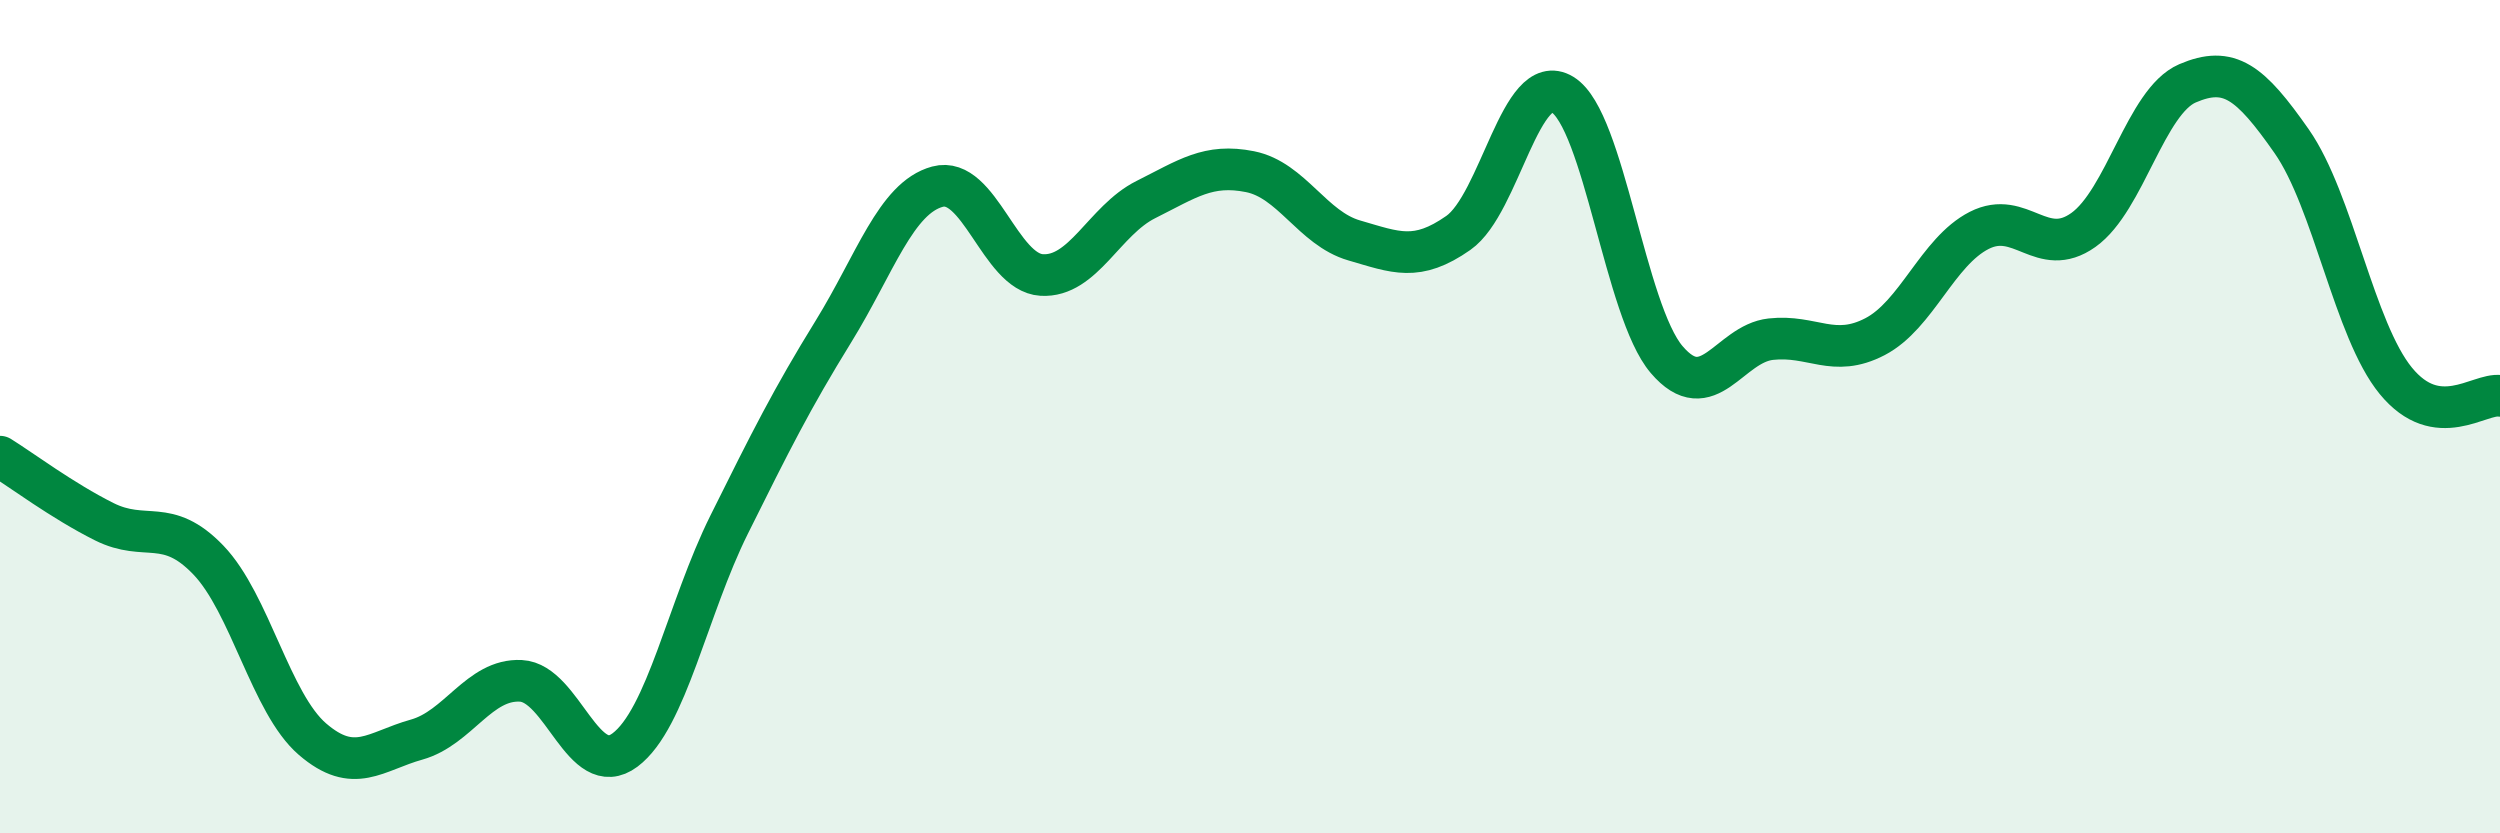 
    <svg width="60" height="20" viewBox="0 0 60 20" xmlns="http://www.w3.org/2000/svg">
      <path
        d="M 0,10.96 C 0.5,11.27 1.5,12.02 2.5,12.52 C 3.5,13.02 4,12.4 5,13.44 C 6,14.48 6.5,16.88 7.5,17.74 C 8.5,18.6 9,18.03 10,17.75 C 11,17.47 11.5,16.29 12.5,16.34 C 13.5,16.39 14,18.75 15,18 C 16,17.25 16.5,14.6 17.5,12.59 C 18.5,10.58 19,9.58 20,7.96 C 21,6.34 21.5,4.75 22.5,4.48 C 23.5,4.21 24,6.54 25,6.6 C 26,6.66 26.5,5.29 27.5,4.79 C 28.5,4.29 29,3.92 30,4.12 C 31,4.32 31.5,5.48 32.5,5.77 C 33.5,6.06 34,6.29 35,5.59 C 36,4.89 36.5,1.66 37.5,2.27 C 38.5,2.88 39,7.46 40,8.63 C 41,9.8 41.5,8.25 42.5,8.14 C 43.5,8.03 44,8.6 45,8.08 C 46,7.56 46.5,6.04 47.5,5.53 C 48.5,5.02 49,6.23 50,5.52 C 51,4.81 51.5,2.43 52.5,2 C 53.5,1.57 54,1.96 55,3.39 C 56,4.82 56.5,7.92 57.5,9.14 C 58.5,10.36 59.5,9.43 60,9.5L60 20L0 20Z"
        fill="#008740"
        opacity="0.1"
        stroke-linecap="round"
        stroke-linejoin="round"
      />
      <path
        d="M 0,10.96 C 0.5,11.27 1.5,12.02 2.5,12.52 C 3.5,13.02 4,12.4 5,13.44 C 6,14.48 6.5,16.88 7.5,17.74 C 8.5,18.6 9,18.03 10,17.75 C 11,17.47 11.5,16.29 12.5,16.34 C 13.5,16.39 14,18.75 15,18 C 16,17.25 16.5,14.6 17.5,12.59 C 18.5,10.58 19,9.58 20,7.96 C 21,6.34 21.5,4.75 22.5,4.48 C 23.5,4.21 24,6.54 25,6.6 C 26,6.66 26.5,5.29 27.5,4.79 C 28.5,4.29 29,3.92 30,4.12 C 31,4.32 31.5,5.48 32.5,5.77 C 33.5,6.06 34,6.29 35,5.59 C 36,4.89 36.5,1.66 37.5,2.27 C 38.5,2.88 39,7.46 40,8.63 C 41,9.8 41.5,8.25 42.5,8.14 C 43.5,8.03 44,8.6 45,8.08 C 46,7.56 46.5,6.04 47.5,5.53 C 48.5,5.02 49,6.23 50,5.52 C 51,4.81 51.5,2.43 52.5,2 C 53.5,1.57 54,1.96 55,3.39 C 56,4.82 56.5,7.92 57.5,9.14 C 58.5,10.36 59.5,9.43 60,9.5"
        stroke="#008740"
        stroke-width="1"
        fill="none"
        stroke-linecap="round"
        stroke-linejoin="round"
      />
    </svg>
  